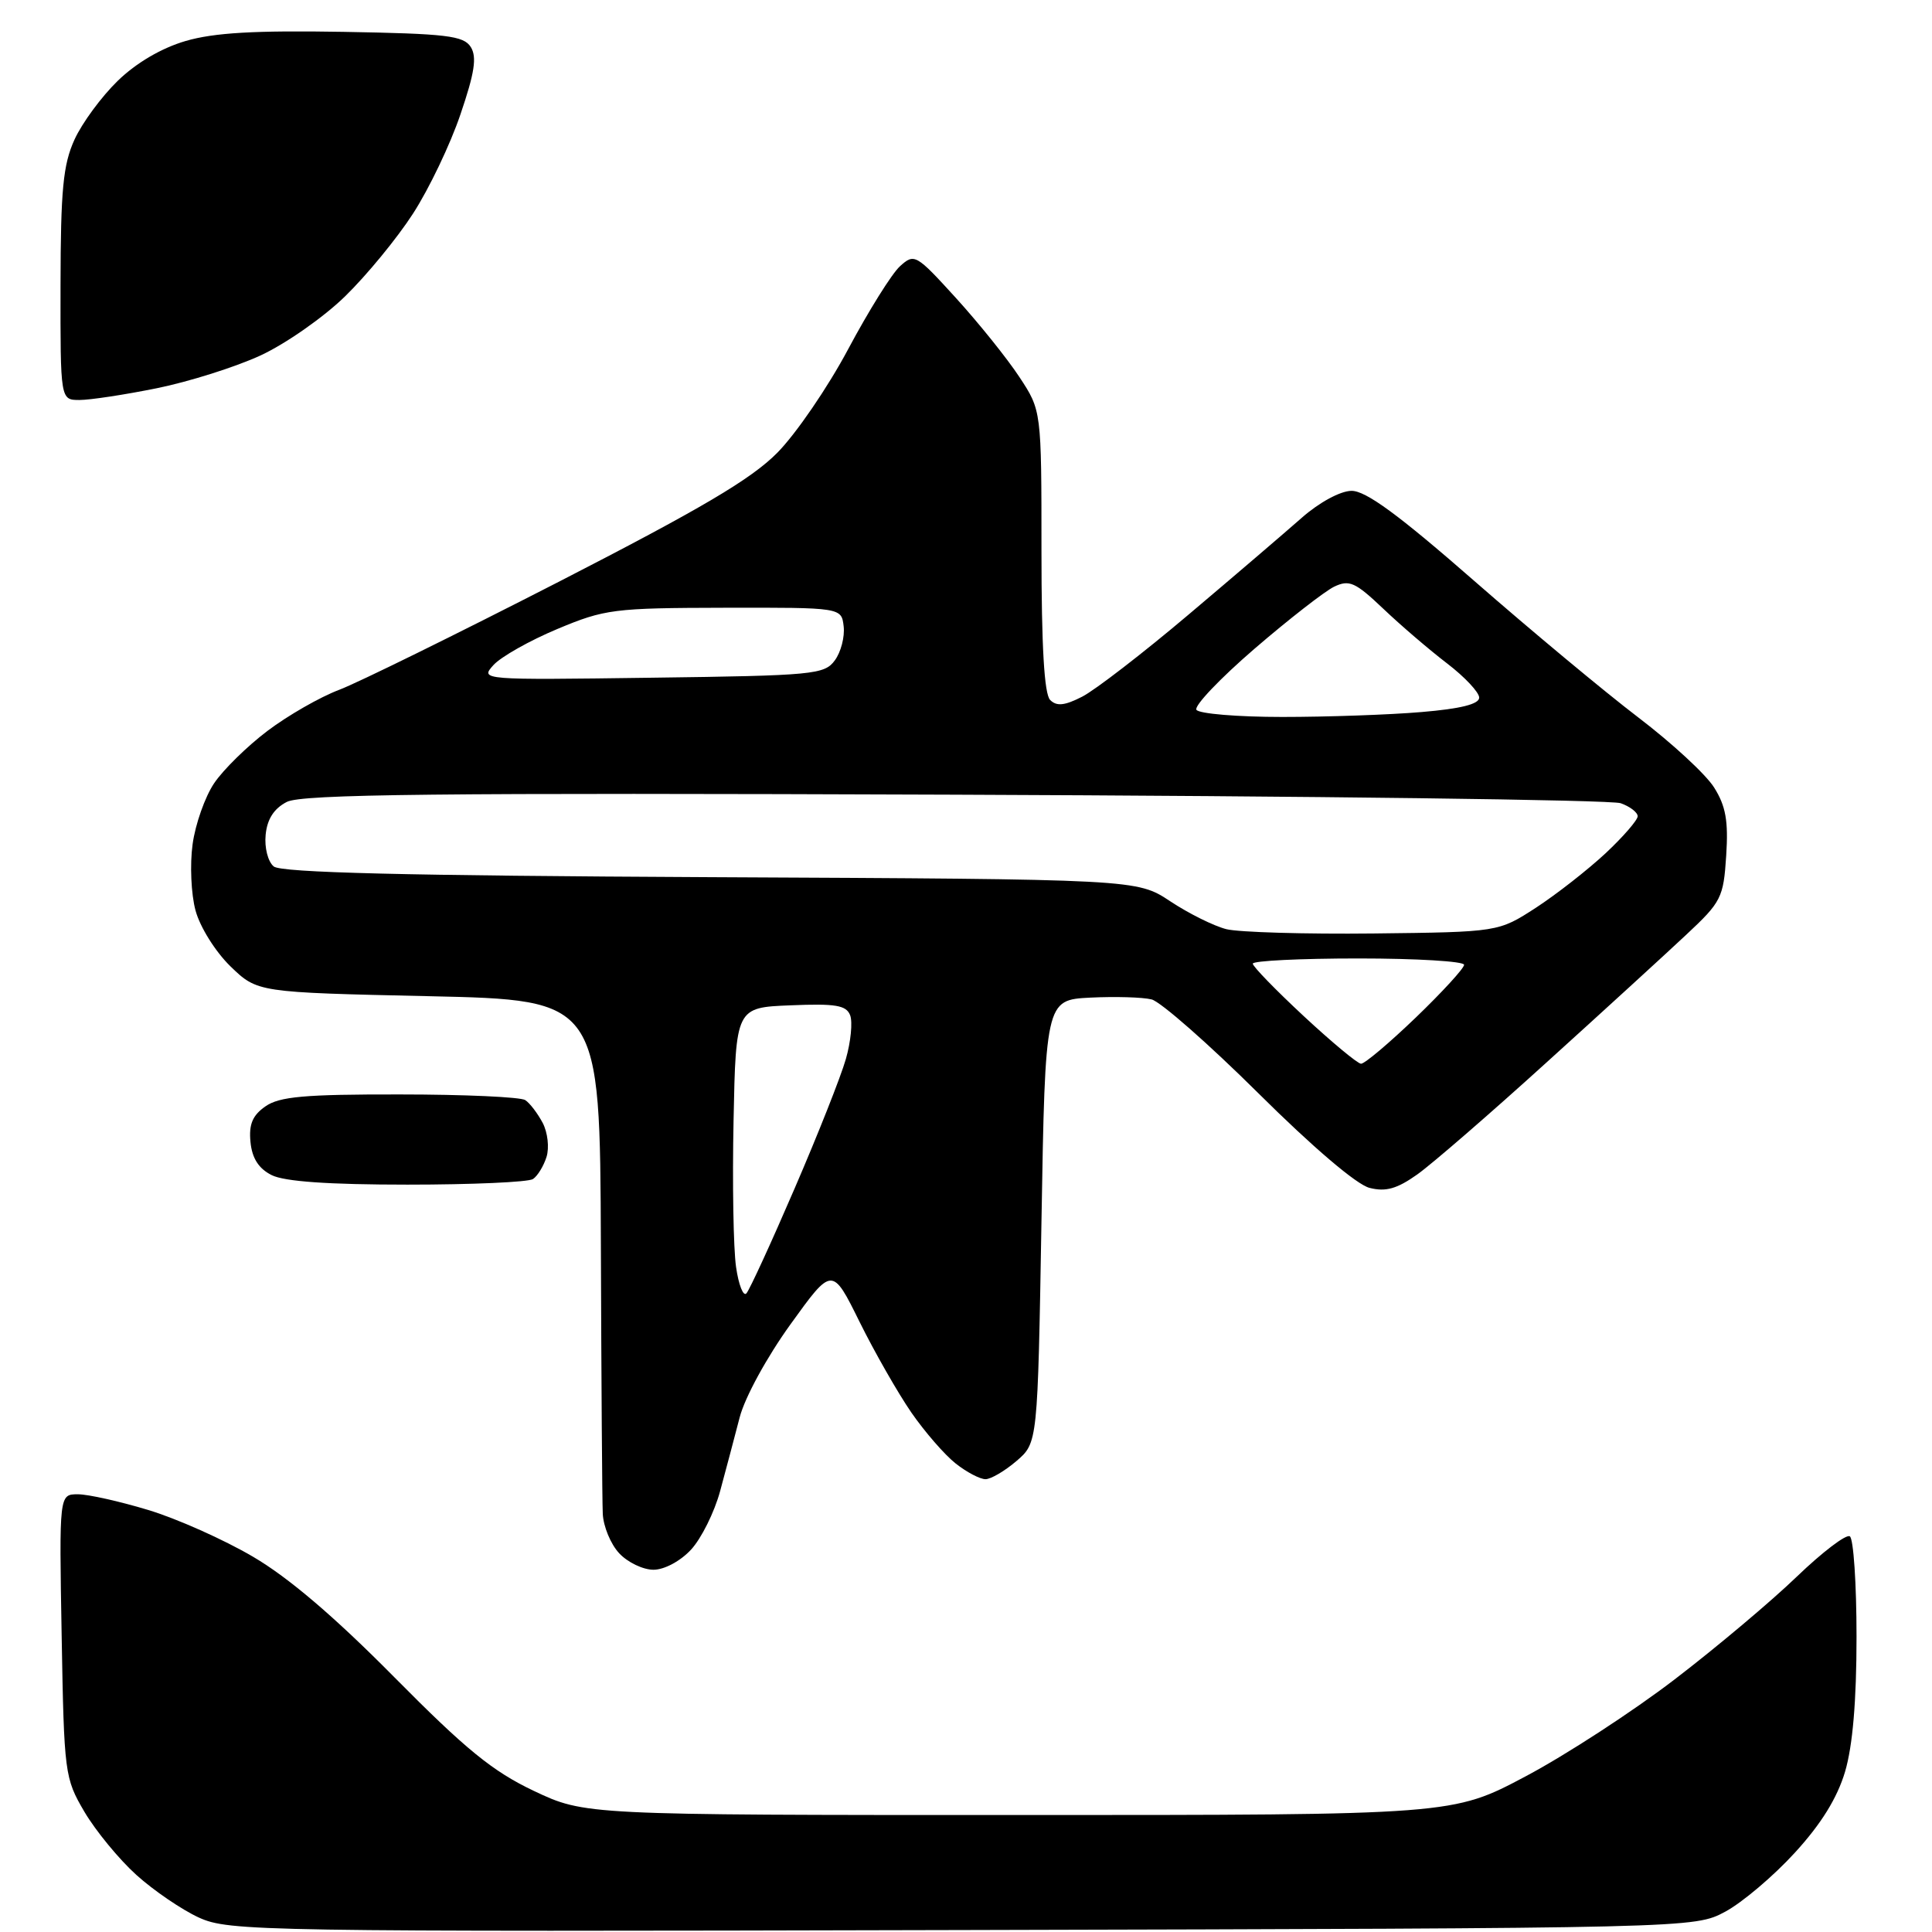 <?xml version="1.0" encoding="UTF-8" standalone="no"?>
<svg 
  version="1.1" 
  xmlns="http://www.w3.org/2000/svg" 
  xmlns:xlink="http://www.w3.org/1999/xlink" 
  xmlns:svg="http://www.w3.org/2000/svg"
  xmlns:rdf="http://www.w3.org/1999/02/22-rdf-syntax-ns#"
  xmlns:cc="http://creativecommons.org/ns#"
  xmlns:dc="http://purl.org/dc/elements/1.1/"
  viewBox="0 0 256 256"
  width="256"
  height="256"
>
<style>svg {background-color: white; }</style>"
<path stroke="none" fill="black" fill-rule="evenodd" d="M127.50,255.74C34.25,255.97 30.34,255.90 26.36,254.09C24.09,253.05 20.35,250.50 18.06,248.43C15.77,246.36 12.68,242.60 11.19,240.08C8.57,235.62 8.49,235.03 8.17,216.75C7.84,198.00 7.84,198.00 10.32,198.00C11.68,198.00 15.87,198.94 19.64,200.08C23.42,201.22 29.65,204.00 33.50,206.26C38.21,209.01 44.34,214.24 52.23,222.22C61.73,231.82 65.26,234.70 70.73,237.30C77.50,240.50 77.50,240.50 135.00,240.50C192.50,240.50 192.50,240.50 202.18,235.36C207.50,232.54 216.38,226.76 221.91,222.52C227.45,218.28 234.73,212.15 238.09,208.91C241.46,205.67 244.62,203.26 245.11,203.57C245.60,203.87 246.00,209.86 246.00,216.88C246.00,225.39 245.49,231.34 244.48,234.76C243.44,238.25 241.32,241.68 237.82,245.50C235.00,248.59 230.85,252.10 228.60,253.31C224.50,255.50 224.50,255.50 127.50,255.74zM86.59,208.00C85.21,208.00 83.16,207.02 82.04,205.81C80.92,204.61 79.94,202.25 79.87,200.56C79.79,198.88 79.68,182.88 79.62,165.00C79.50,132.50 79.50,132.50 56.80,132.00C34.11,131.50 34.11,131.50 30.53,128.04C28.54,126.10 26.50,122.84 25.91,120.65C25.32,118.49 25.15,114.54 25.52,111.87C25.88,109.21 27.17,105.57 28.37,103.79C29.57,102.00 32.75,98.88 35.45,96.84C38.15,94.80 42.41,92.36 44.93,91.41C47.44,90.46 60.52,84.02 74.00,77.11C92.91,67.40 99.53,63.50 103.00,59.99C105.47,57.49 109.71,51.30 112.40,46.24C115.10,41.18 118.18,36.24 119.26,35.27C121.16,33.55 121.38,33.68 126.68,39.50C129.68,42.80 133.46,47.50 135.07,49.95C138.00,54.39 138.00,54.39 138.00,73.00C138.00,85.67 138.37,91.97 139.15,92.75C140.01,93.61 141.06,93.51 143.40,92.31C145.10,91.44 151.45,86.55 157.50,81.43C163.55,76.32 170.30,70.54 172.50,68.60C174.81,66.57 177.59,65.06 179.07,65.04C180.96,65.01 185.30,68.19 195.33,76.96C202.86,83.54 212.65,91.69 217.09,95.07C221.53,98.45 226.05,102.62 227.13,104.35C228.68,106.81 229.03,108.79 228.73,113.38C228.37,118.96 228.09,119.51 223.41,123.88C220.70,126.42 212.37,134.04 204.90,140.80C197.44,147.57 189.75,154.23 187.81,155.61C185.12,157.52 183.63,157.95 181.47,157.40C179.77,156.98 173.93,152.00 166.72,144.84C160.15,138.32 153.79,132.74 152.60,132.43C151.40,132.13 147.74,132.03 144.46,132.19C138.50,132.50 138.50,132.50 138.00,161.84C137.50,191.18 137.50,191.18 134.69,193.59C133.15,194.91 131.30,196.00 130.58,196.00C129.86,196.00 128.08,195.07 126.63,193.92C125.18,192.78 122.54,189.74 120.76,187.17C118.99,184.60 115.90,179.20 113.90,175.16C110.27,167.81 110.27,167.81 104.75,175.47C101.62,179.81 98.70,185.15 98.01,187.81C97.34,190.39 96.18,194.79 95.42,197.58C94.66,200.38 92.93,203.86 91.57,205.33C90.16,206.86 88.02,208.00 86.59,208.00zM98.91,171.37C99.33,170.89 102.20,164.65 105.28,157.50C108.37,150.35 111.43,142.62 112.08,140.33C112.74,138.03 112.99,135.42 112.65,134.53C112.14,133.20 110.72,132.96 104.76,133.21C97.50,133.50 97.50,133.50 97.20,148.50C97.03,156.75 97.18,165.47 97.53,167.87C97.87,170.27 98.50,171.85 98.91,171.37zM54.00,156.97C43.54,156.97 37.69,156.56 36.00,155.71C34.28,154.85 33.40,153.48 33.19,151.32C32.96,148.98 33.46,147.79 35.17,146.60C37.02,145.30 40.36,145.00 52.97,145.02C61.51,145.02 69.00,145.36 69.60,145.77C70.21,146.17 71.24,147.53 71.91,148.79C72.57,150.05 72.80,152.07 72.42,153.29C72.04,154.50 71.23,155.83 70.62,156.23C70.00,156.64 62.53,156.97 54.00,156.97zM180.34,140.95C180.80,140.98 184.06,138.23 187.59,134.84C191.11,131.45 194.00,128.30 194.00,127.84C194.00,127.38 187.70,127.00 180.00,127.00C172.30,127.00 166.00,127.31 166.00,127.69C166.00,128.06 169.04,131.19 172.75,134.64C176.46,138.09 179.88,140.93 180.34,140.95zM182.03,123.69C198.55,123.50 198.55,123.50 203.53,120.27C206.26,118.49 210.41,115.24 212.75,113.06C215.09,110.87 217.00,108.66 217.00,108.16C217.00,107.65 215.99,106.87 214.75,106.43C213.51,105.98 173.80,105.48 126.50,105.30C57.87,105.04 40.00,105.23 38.00,106.26C36.31,107.13 35.40,108.53 35.20,110.61C35.03,112.32 35.50,114.17 36.27,114.81C37.26,115.63 53.68,116.03 94.15,116.23C150.65,116.50 150.65,116.50 155.07,119.43C157.50,121.04 160.84,122.70 162.50,123.12C164.15,123.53 172.94,123.79 182.03,123.69zM169.91,95.00C175.84,95.00 184.14,94.71 188.35,94.35C193.53,93.92 196.00,93.30 196.00,92.44C196.00,91.74 194.09,89.70 191.75,87.91C189.41,86.12 185.60,82.86 183.28,80.65C179.58,77.14 178.79,76.78 176.78,77.74C175.53,78.35 170.77,82.05 166.22,85.97C161.67,89.89 158.21,93.53 158.53,94.05C158.85,94.57 163.97,95.00 169.91,95.00zM86.38,89.80C107.82,89.52 109.25,89.38 110.62,87.50C111.43,86.40 111.95,84.38 111.79,83.00C111.50,80.50 111.50,80.50 96.00,80.53C81.33,80.56 80.14,80.71 73.84,83.35C70.18,84.88 66.38,87.03 65.39,88.12C63.60,90.10 63.70,90.11 86.38,89.80zM10.54,53.00C8.00,53.00 8.00,53.00 8.02,37.75C8.04,25.15 8.36,21.81 9.87,18.50C10.87,16.30 13.45,12.80 15.60,10.71C18.05,8.33 21.39,6.37 24.60,5.43C28.37,4.33 33.77,4.02 45.49,4.22C59.19,4.46 61.43,4.73 62.38,6.23C63.21,7.56 62.89,9.65 61.01,15.16C59.67,19.13 56.84,25.04 54.73,28.30C52.62,31.57 48.56,36.51 45.71,39.28C42.87,42.05 37.83,45.57 34.52,47.10C31.21,48.63 25.03,50.58 20.79,51.44C16.55,52.30 11.94,53.00 10.54,53.00z" />

</svg>